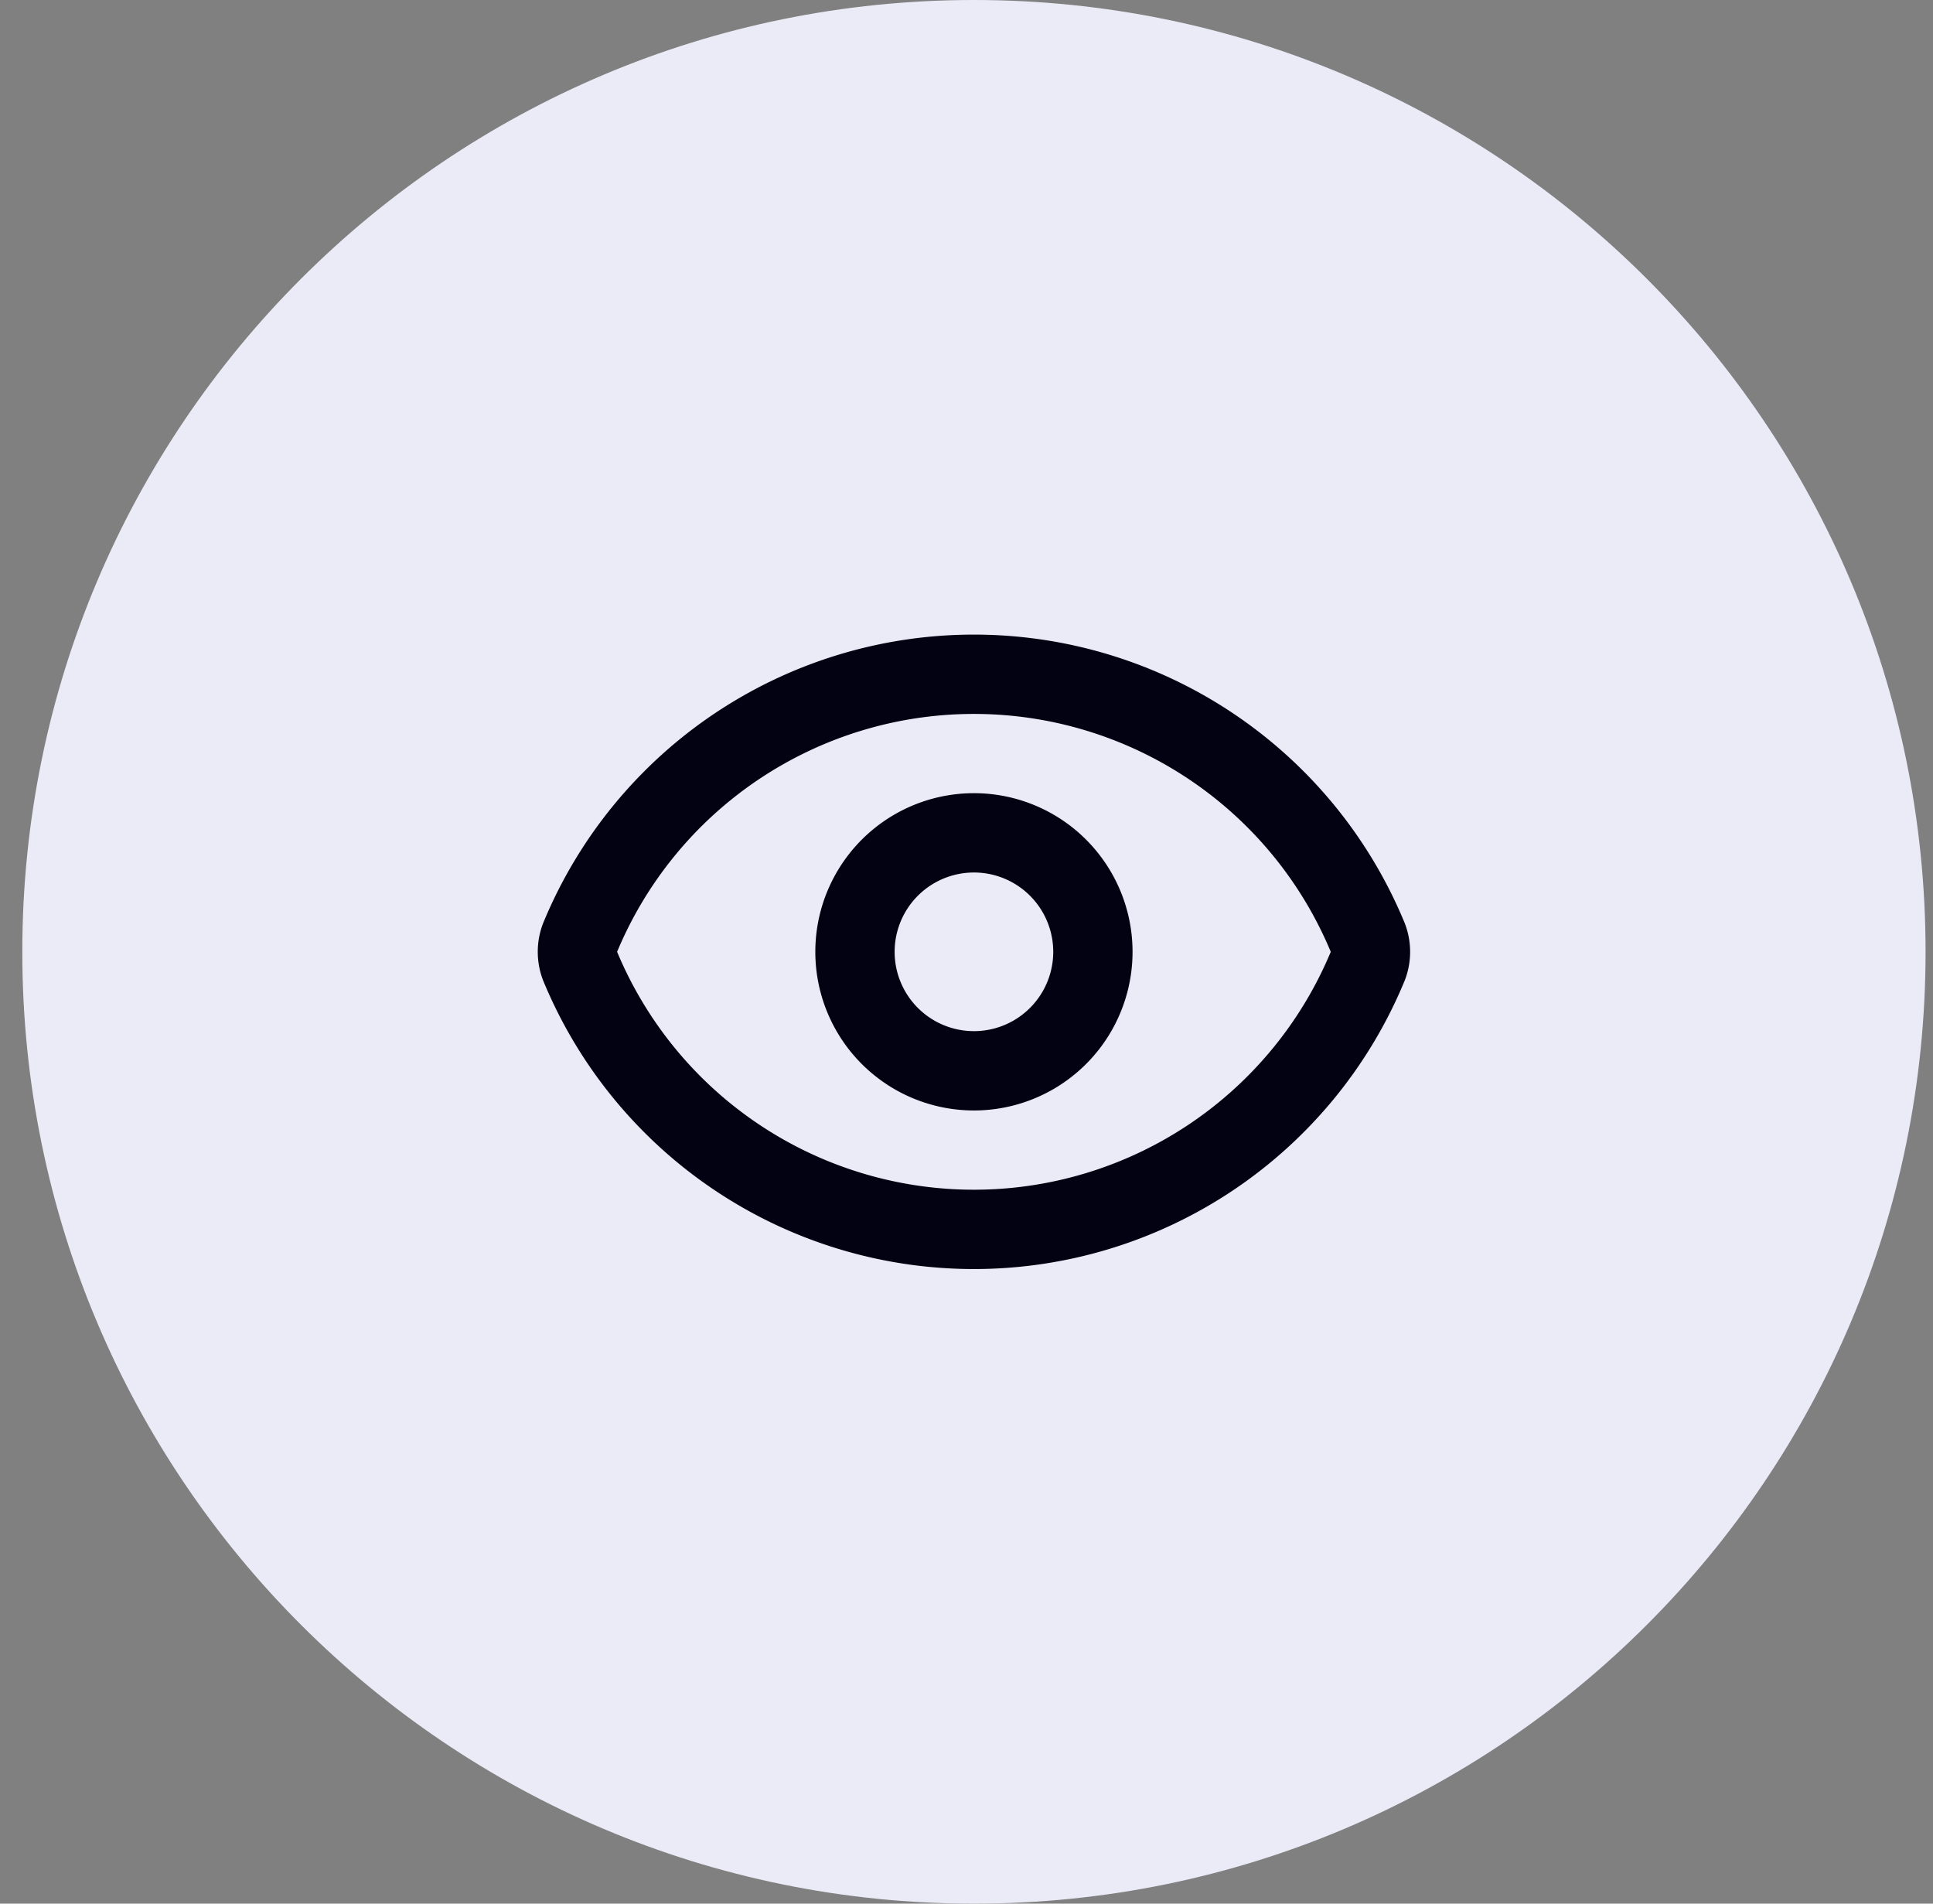 <svg xmlns="http://www.w3.org/2000/svg" width="65" height="64" fill="none"><rect width="100%" height="100%" fill="#808080" stroke="none"/><path fill="#EBEBF8" d="M.75 32c0-17.673 14.327-32 32-32 17.673 0 32 14.327 32 32 0 17.673-14.327 32-32 32-17.673 0-32-14.327-32-32Z"/><path stroke="#030213" stroke-linecap="round" stroke-linejoin="round" stroke-width="2.667" d="M19.5 32.464a1.332 1.332 0 0 1 0-.928 14.333 14.333 0 0 1 26.5 0c.112.3.112.629 0 .928a14.333 14.333 0 0 1-26.5 0Z"/><path stroke="#030213" stroke-linecap="round" stroke-linejoin="round" stroke-width="2.667" d="M32.75 36a4 4 0 1 0 0-8 4 4 0 0 0 0 8Z"/></svg>